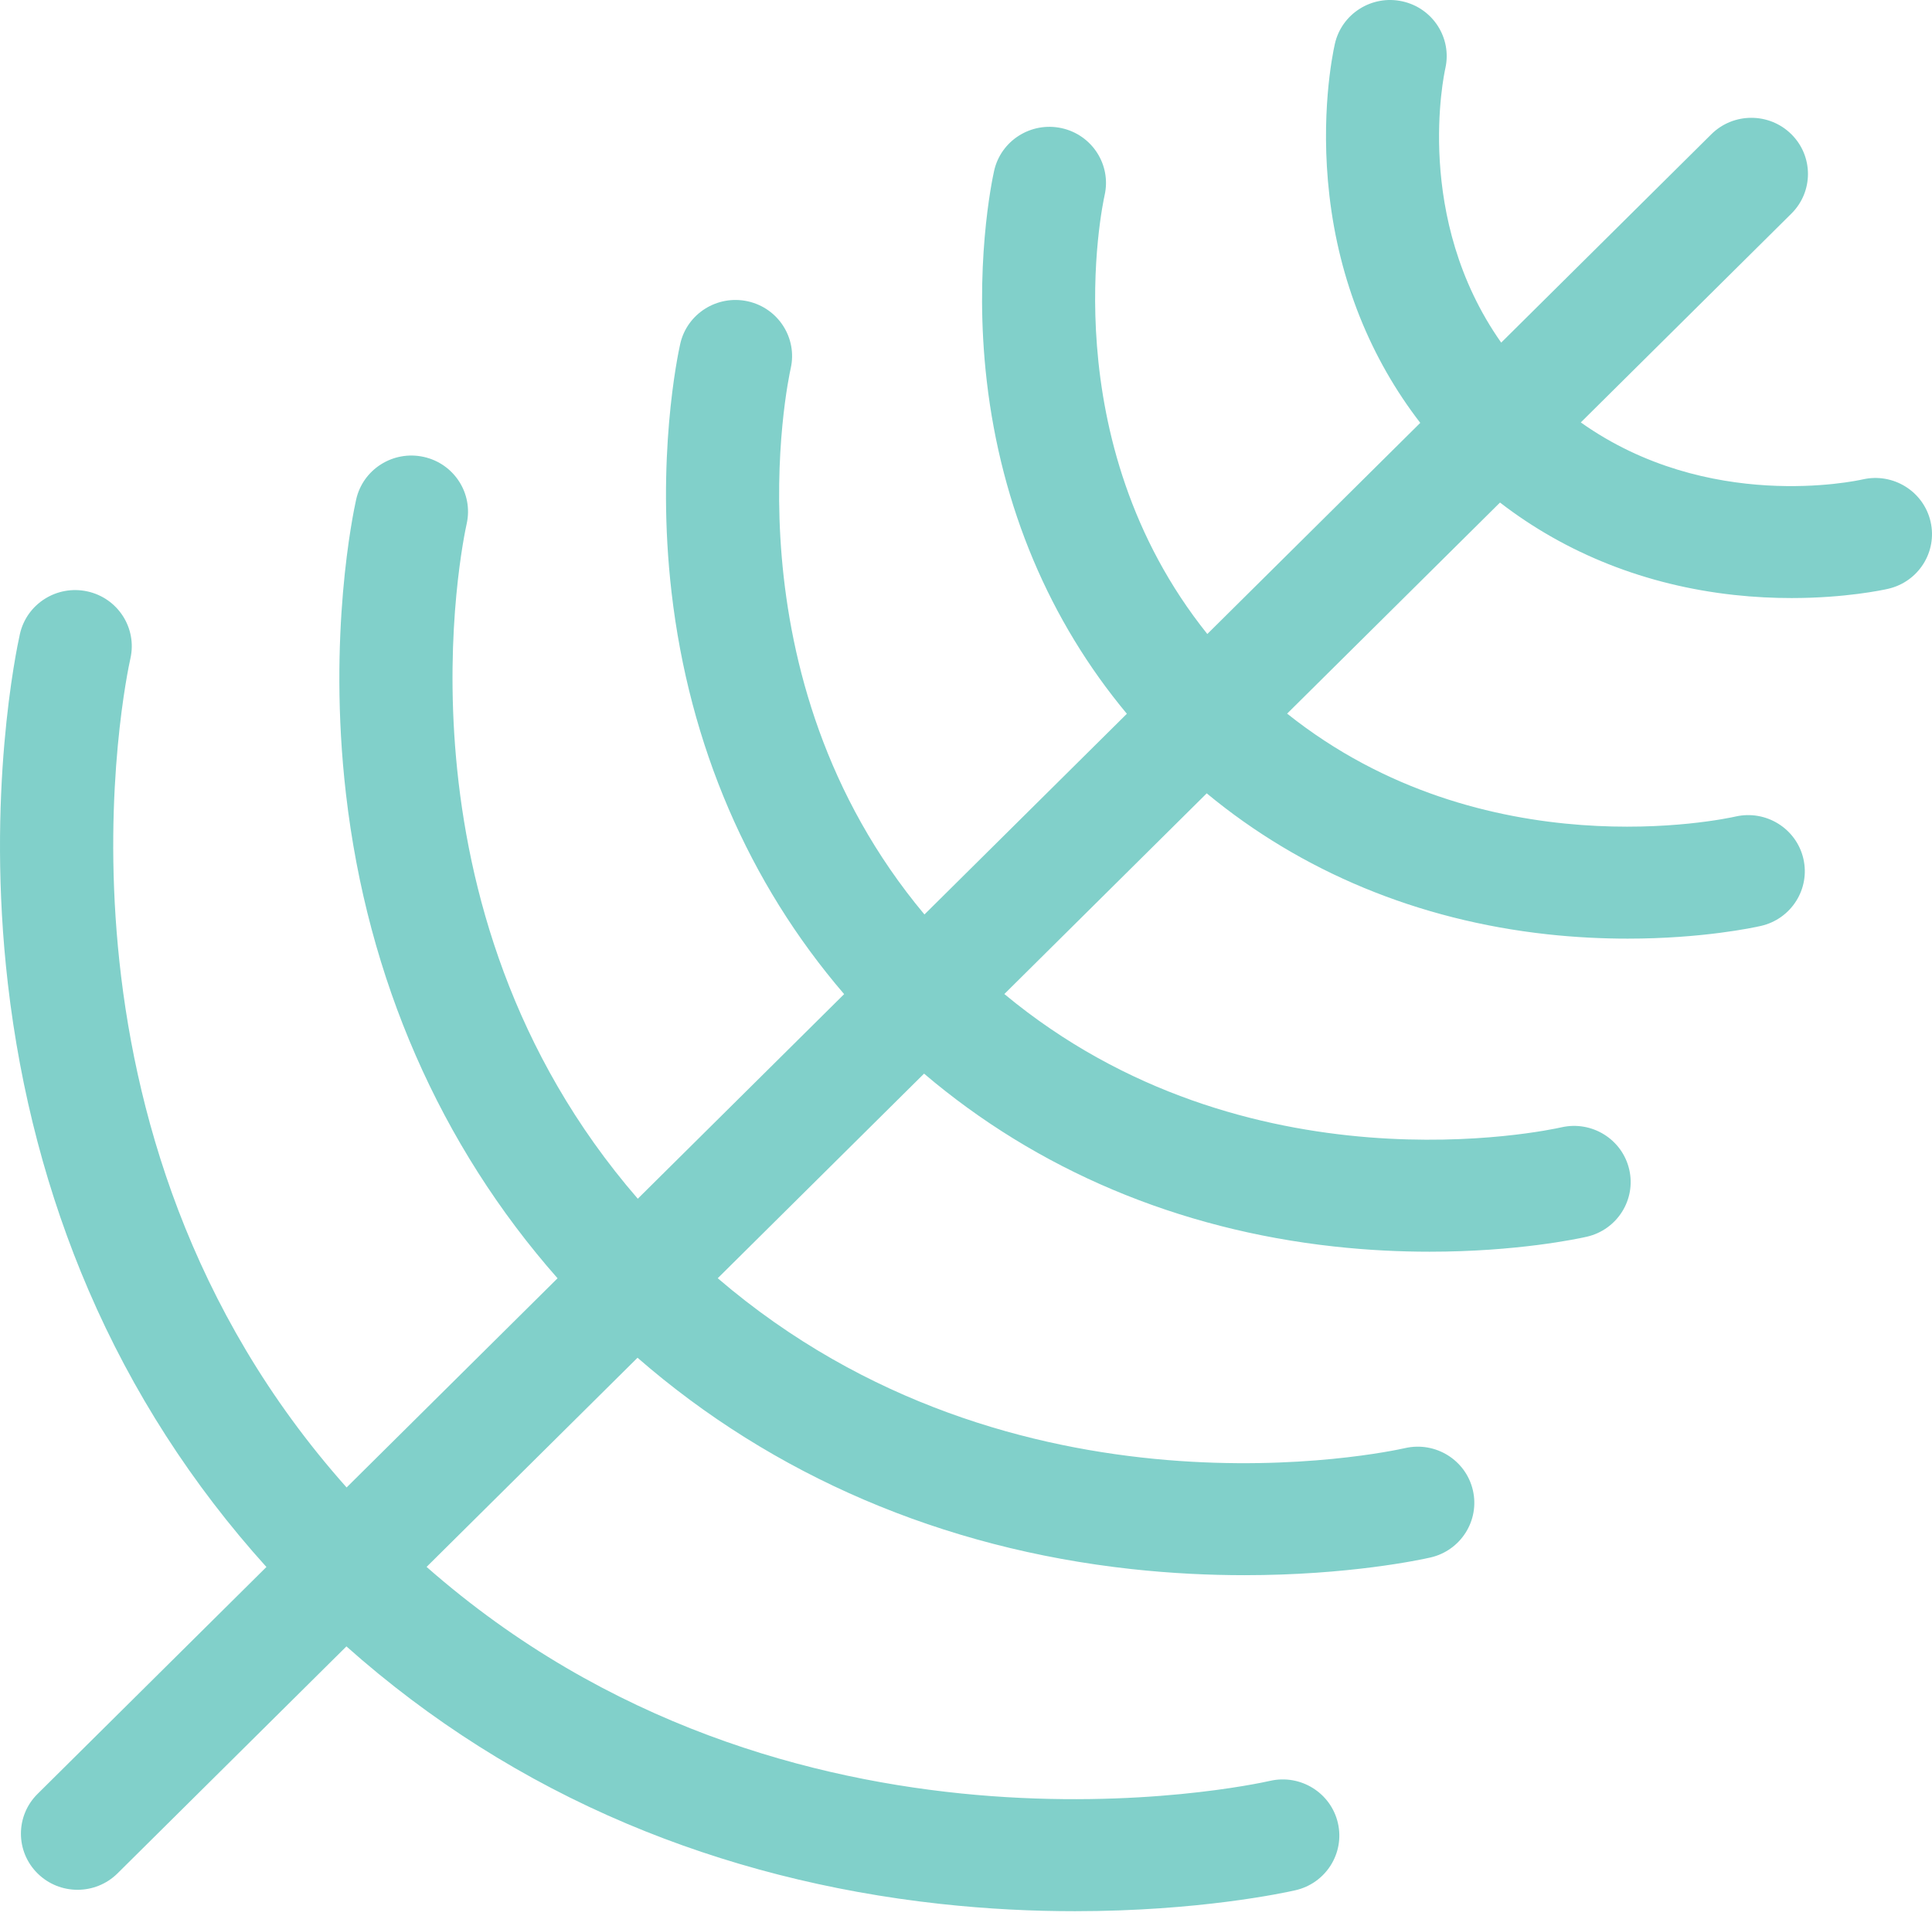 <?xml version="1.0" encoding="UTF-8"?> <svg xmlns="http://www.w3.org/2000/svg" width="117" height="116" viewBox="0 0 117 116" fill="none"><path d="M116.913 31.584C116.491 29.754 114.653 28.61 112.808 29.028C112.389 29.123 103.449 31.055 95.732 25.578L108.484 12.935C109.823 11.608 109.823 9.456 108.484 8.129C107.146 6.802 104.975 6.802 103.637 8.129L90.911 20.746C85.594 13.199 87.438 4.542 87.529 4.134C87.939 2.302 86.772 0.487 84.924 0.081C83.075 -0.325 81.246 0.832 80.836 2.664C80.683 3.349 79.949 7.008 80.508 11.845C81.105 17.001 82.991 21.696 86.01 25.605L73.114 38.39C63.727 26.668 66.753 12.456 66.896 11.813C67.306 9.981 66.139 8.166 64.291 7.76C62.443 7.355 60.612 8.511 60.203 10.343C60.074 10.922 58.962 16.199 59.757 23.069C60.64 30.702 63.557 37.601 68.242 43.22L55.984 55.373C43.911 40.944 47.709 23.093 47.886 22.297C48.296 20.465 47.129 18.65 45.281 18.244C43.432 17.84 41.602 18.995 41.193 20.827C41.04 21.511 39.728 27.741 40.669 35.874C41.74 45.126 45.336 53.466 51.12 60.196L38.624 72.585C23.312 54.914 28.043 32.698 28.261 31.718C28.671 29.886 27.505 28.071 25.656 27.665C23.808 27.259 21.978 28.415 21.568 30.248C21.387 31.056 19.835 38.428 20.952 48.079C22.247 59.276 26.658 69.345 33.765 77.402L20.99 90.068C1.787 68.518 7.63 41.065 7.899 39.864C8.308 38.032 7.142 36.217 5.293 35.811C3.444 35.406 1.615 36.562 1.205 38.394C0.991 39.353 -0.85 48.096 0.477 59.568C1.234 66.112 2.877 72.354 5.361 78.121C8.009 84.271 11.628 89.895 16.134 94.884L2.271 108.628C0.933 109.955 0.933 112.107 2.271 113.434C2.941 114.098 3.818 114.43 4.695 114.43C5.572 114.43 6.45 114.098 7.119 113.434L20.979 99.692C26.03 104.19 31.73 107.797 37.969 110.431C43.855 112.916 50.232 114.549 56.924 115.282C59.857 115.604 62.608 115.727 65.102 115.726C72.57 115.726 77.718 114.624 78.444 114.459C80.289 114.041 81.444 112.219 81.022 110.389C80.6 108.559 78.763 107.416 76.916 107.833C75.693 108.111 47.755 114.148 25.834 94.879L38.608 82.214C46.8 89.349 57.061 93.753 68.495 95.007C70.958 95.277 73.27 95.38 75.366 95.38C81.66 95.38 86.006 94.45 86.618 94.311C88.464 93.893 89.618 92.07 89.197 90.24C88.775 88.411 86.937 87.266 85.091 87.685C84.092 87.911 61.445 92.806 43.465 77.399L55.96 65.01C62.81 70.838 71.326 74.44 80.794 75.478C82.865 75.706 84.812 75.793 86.577 75.793C91.892 75.793 95.569 75.005 96.087 74.888C97.932 74.469 99.087 72.647 98.665 70.817C98.243 68.987 96.405 67.843 94.559 68.261C93.747 68.446 75.514 72.385 60.822 60.19L73.078 48.038C78.807 52.78 85.868 55.713 93.698 56.572C95.443 56.763 97.084 56.836 98.573 56.836C103.073 56.836 106.193 56.168 106.632 56.068C108.478 55.65 109.632 53.828 109.211 51.998C108.789 50.169 106.951 49.025 105.105 49.442C104.449 49.591 89.891 52.736 77.947 43.211L90.839 30.43C94.842 33.52 99.678 35.44 105.004 36.024C106.251 36.161 107.426 36.213 108.494 36.213C111.747 36.213 114.016 35.727 114.335 35.655C116.181 35.236 117.335 33.414 116.913 31.584Z" fill="#81D0CA"></path></svg> 